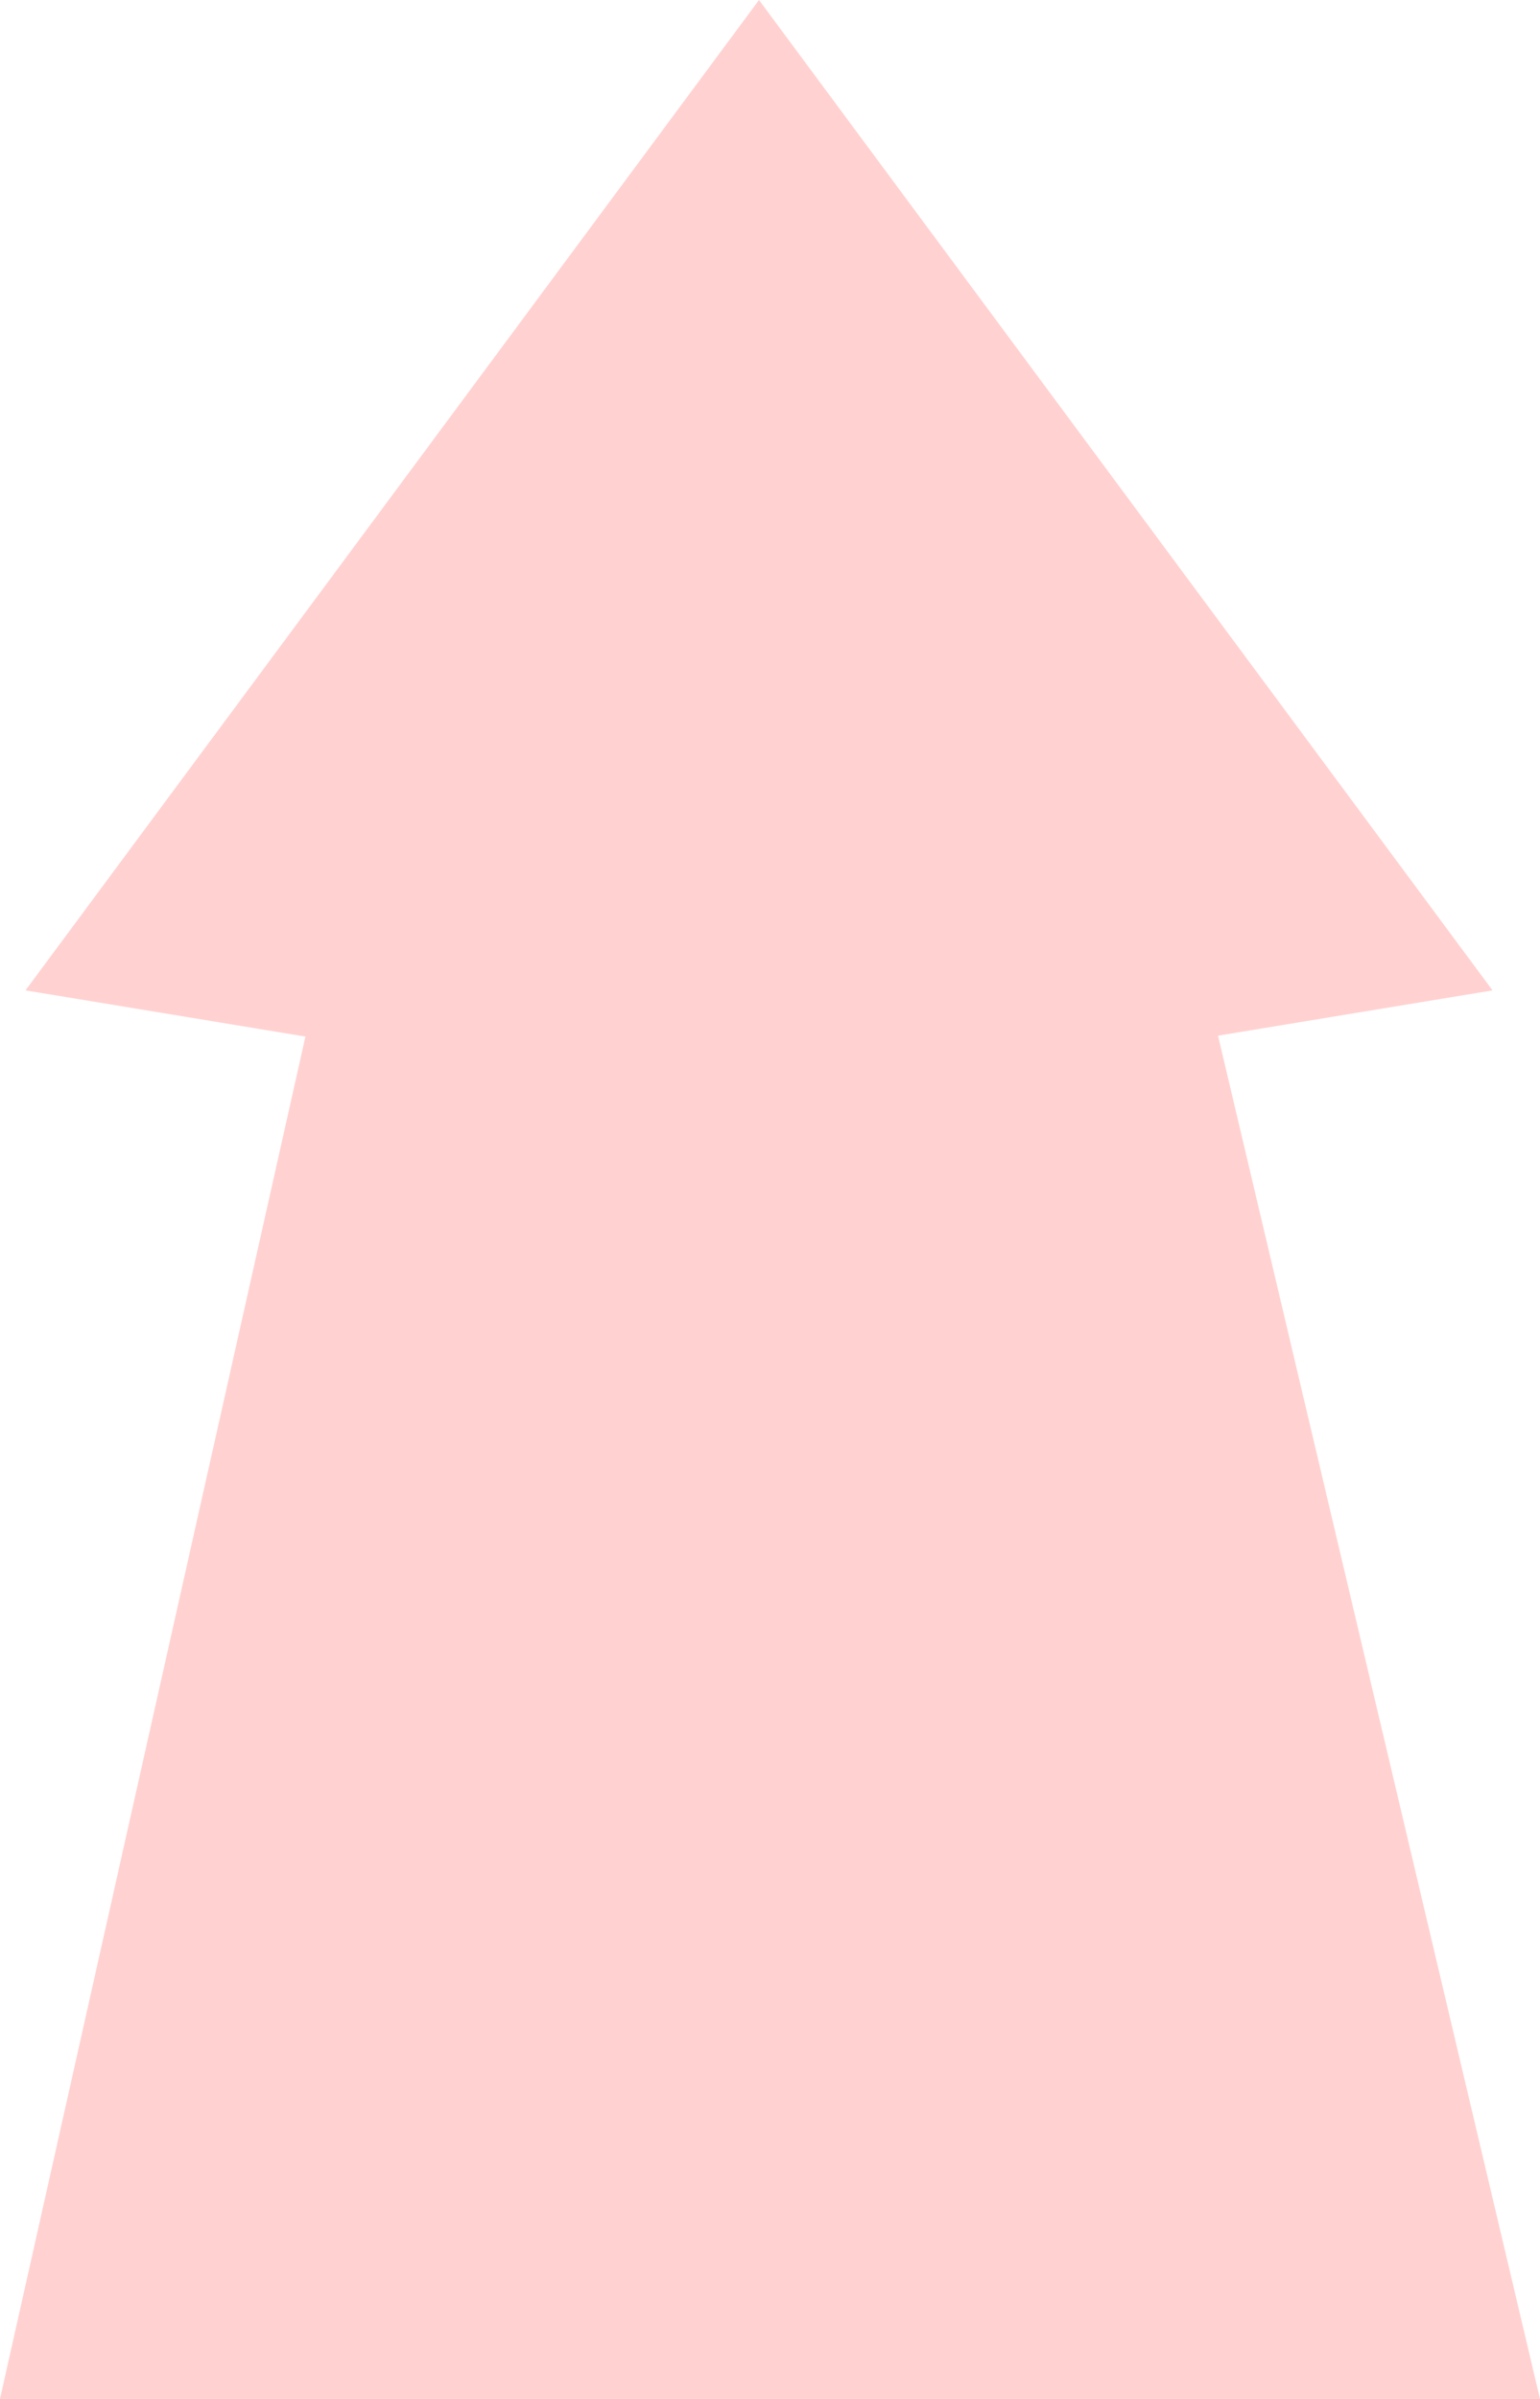 <?xml version="1.0" encoding="UTF-8"?> <svg xmlns="http://www.w3.org/2000/svg" width="70" height="109" viewBox="0 0 70 109" fill="none"> <path fill-rule="evenodd" clip-rule="evenodd" d="M67.842 45L34.5 0L1.158 45L13.883 47.099L0 109H70L55.365 47.058L67.842 45Z" fill="#FFD2D1"></path> </svg> 